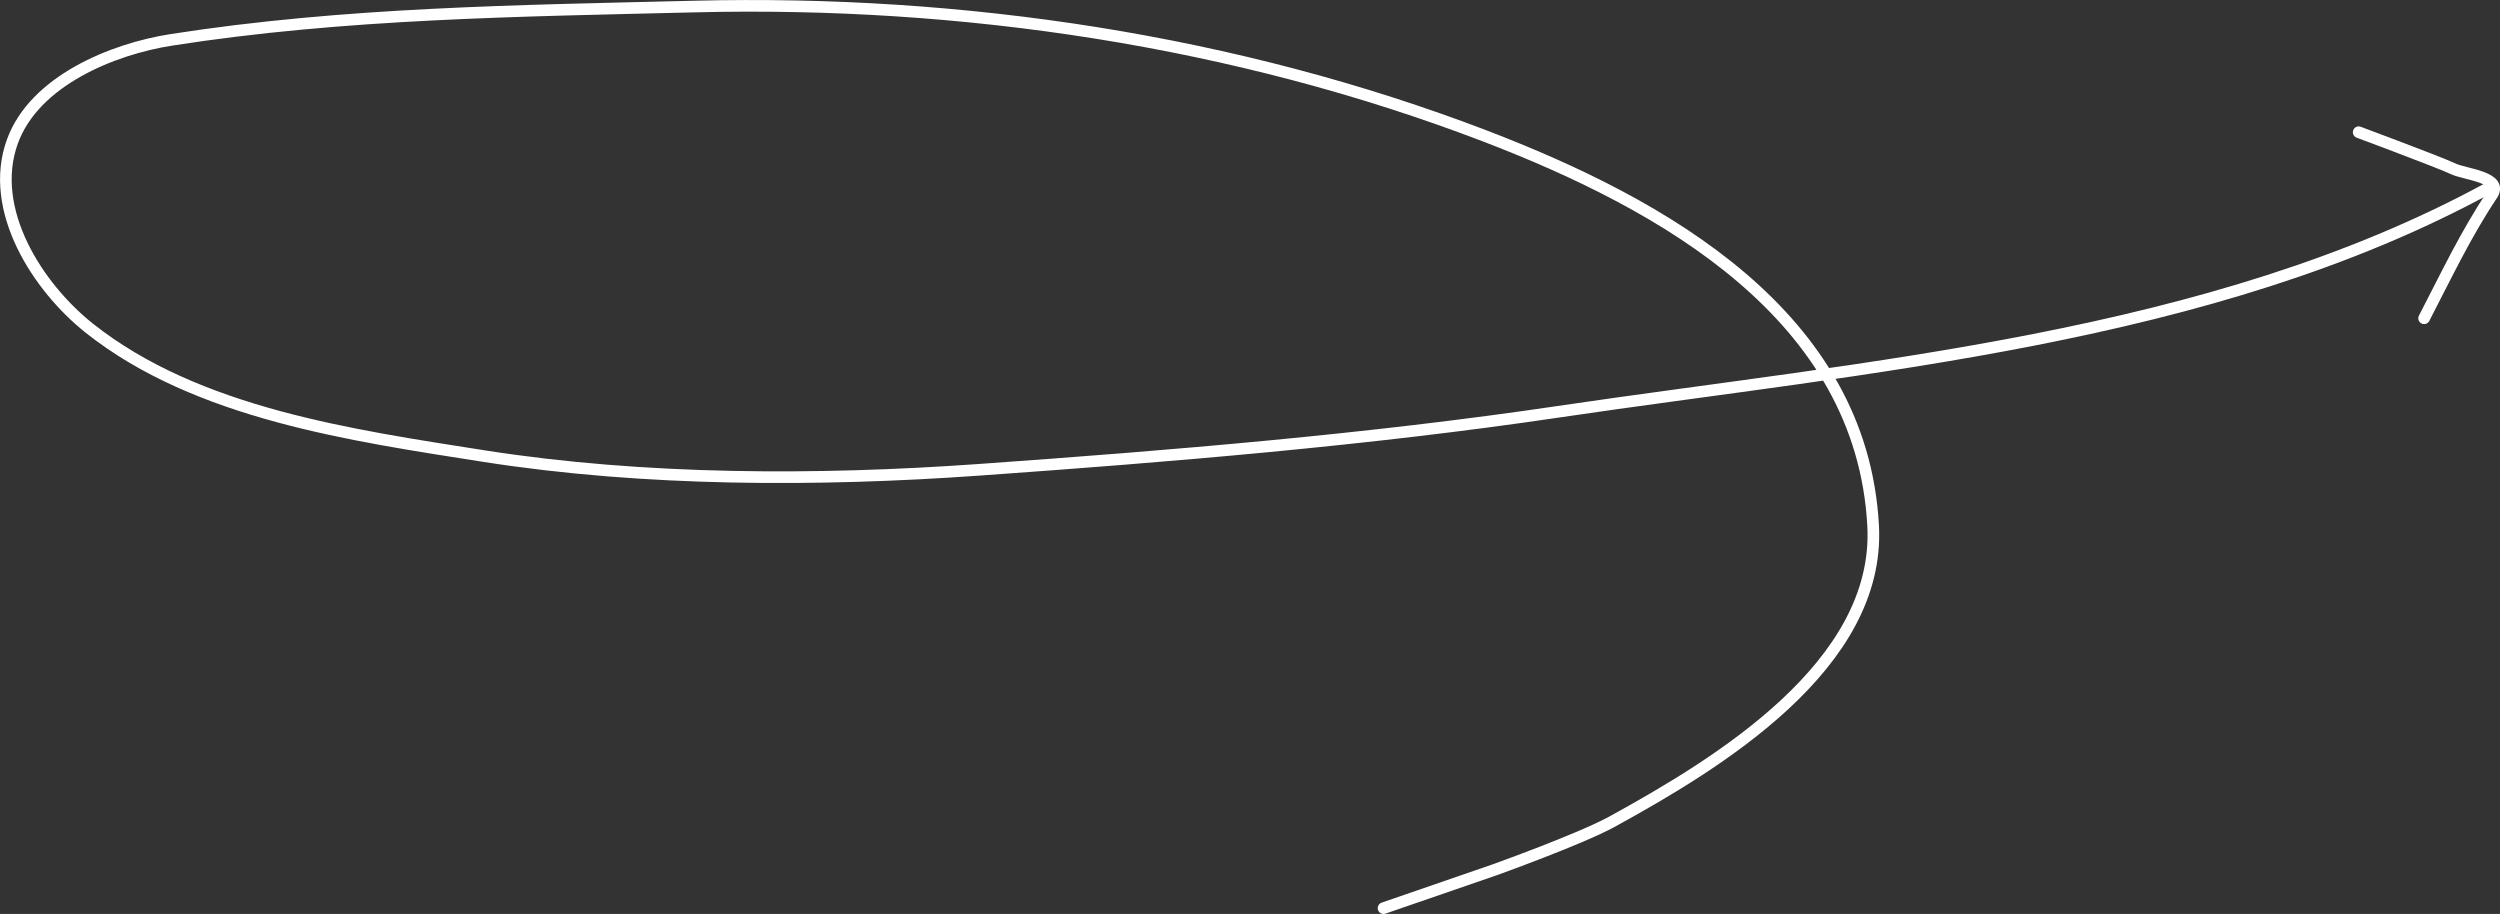 <svg xmlns="http://www.w3.org/2000/svg" viewBox="0 0 401.92 146.93"><rect x="0" y="0" width="401.92" height="146.93" fill="#333333" stroke="none"/><defs><style>.cls-1{fill:none;stroke:#fff;stroke-linecap:round;stroke-linejoin:round;stroke-width:1.87px;}</style></defs><g id="Capa_2" data-name="Capa 2"><g id="Capa_1-2" data-name="Capa 1"><path class="cls-1" d="M400,30.27C355.29,54.6,300,58.88,250.52,66.2c-30.44,4.51-62.26,7.14-93,9.32-26,1.86-53.85,1.85-79.69-2.19C56.69,70,31.69,66.51,14.38,52.78,6.05,46.17-2,33.7,2,22.73,5.54,13,18.1,7.88,27.53,6.41c27.89-4.36,56.05-4.67,84.2-5.36,43-1.06,86.88,5.46,127,20.81,28.67,11,60.58,28.82,62.41,62.66,1.21,22.49-25.13,38.32-41.94,47.56-5.19,2.85-19,7.79-19,7.79L222.43,146"/><path class="cls-1" d="M389.72,51.17c3.45-6.65,6.71-13.56,10.89-19.79,2-2.91-4.33-3.34-6.17-4.22-2.44-1.17-17.8-6.84-14.87-5.77"/></g></g></svg>